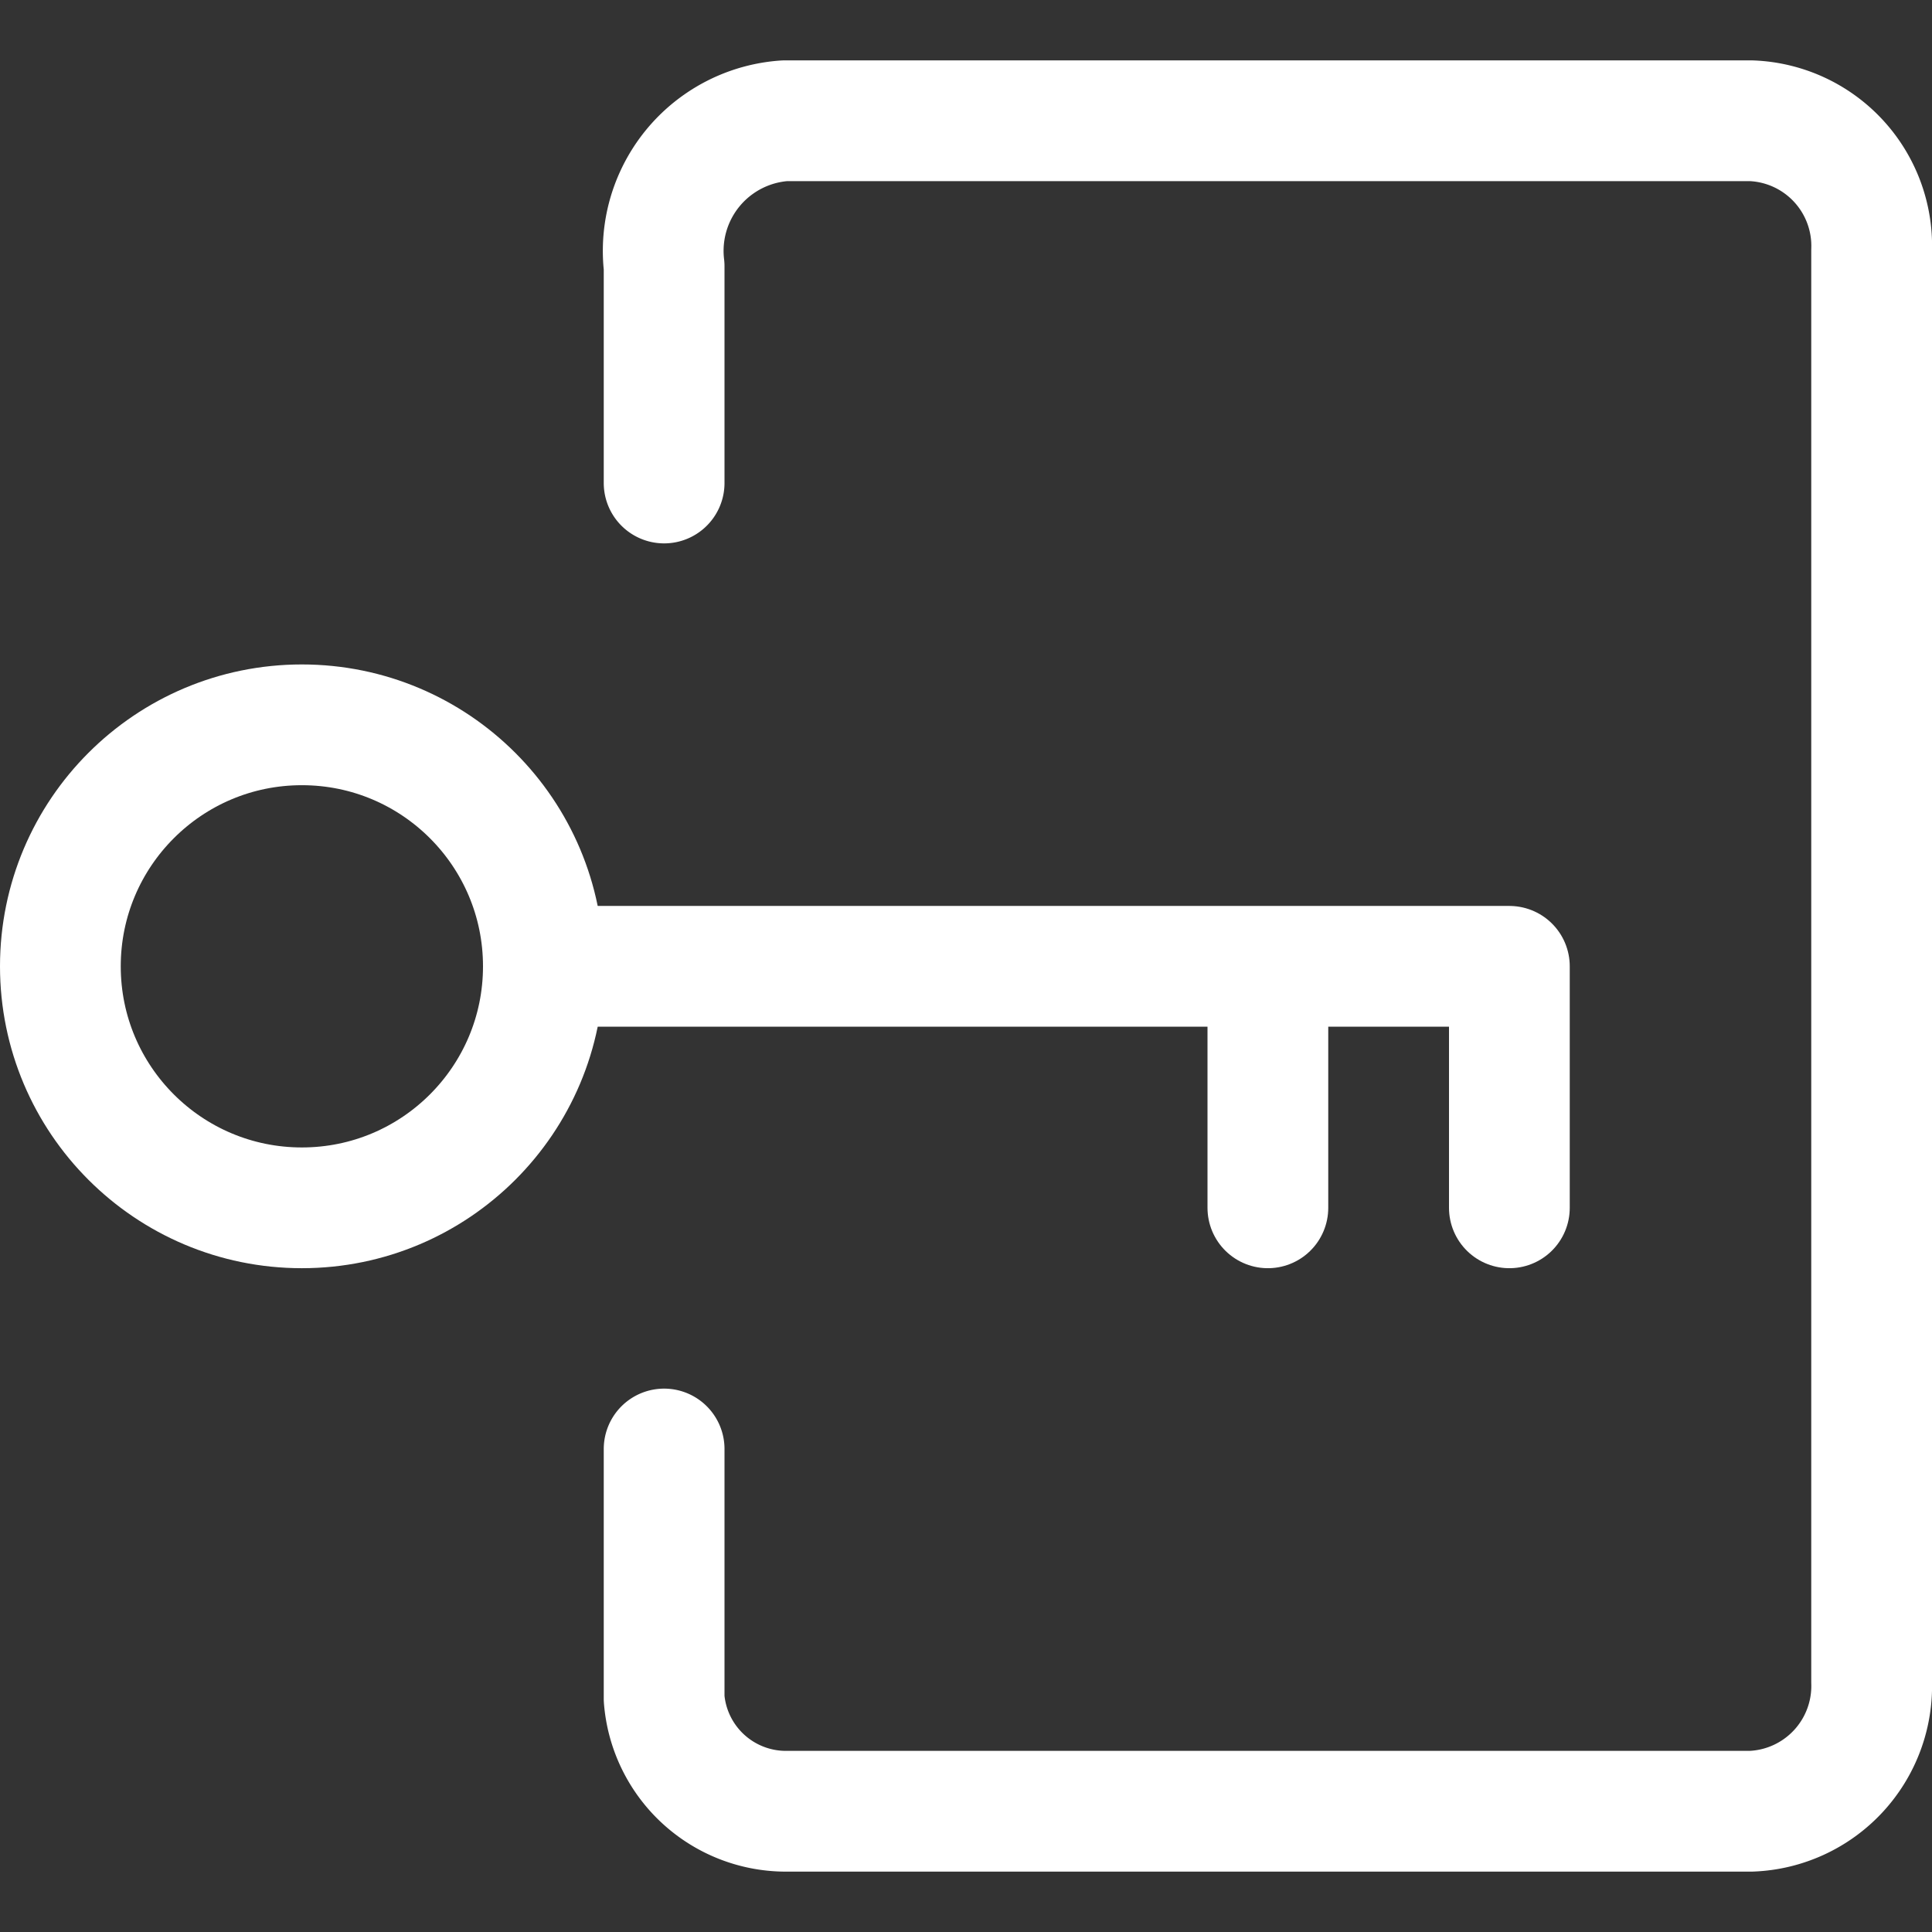 <svg viewBox="0 0 24 24" xmlns="http://www.w3.org/2000/svg"><rect x="0" y="0" width="24" height="24" fill="#333333" stroke="none"/><path d="M8.25 18v3.1a1.518 1.518 0 0 0 1.5 1.4h12a1.557 1.557 0 0 0 1.5-1.607V3.111a1.556 1.556 0 0 0-1.5-1.611h-12a1.62 1.62 0 0 0-1.5 1.808V6" fill="none" stroke="#ffffff" stroke-linecap="round" stroke-linejoin="round" stroke-width="1.5px" class="stroke-000000"></path><path d="M6.75 12.004h12v3M15.75 15.004v-3" fill="none" stroke="#ffffff" stroke-linecap="round" stroke-linejoin="round" stroke-width="1.5px" class="stroke-000000"></path><circle cx="3.75" cy="12.004" r="3" fill="none" stroke="#ffffff" stroke-linecap="round" stroke-linejoin="round" stroke-width="1.5px" class="stroke-000000"></circle></svg>
